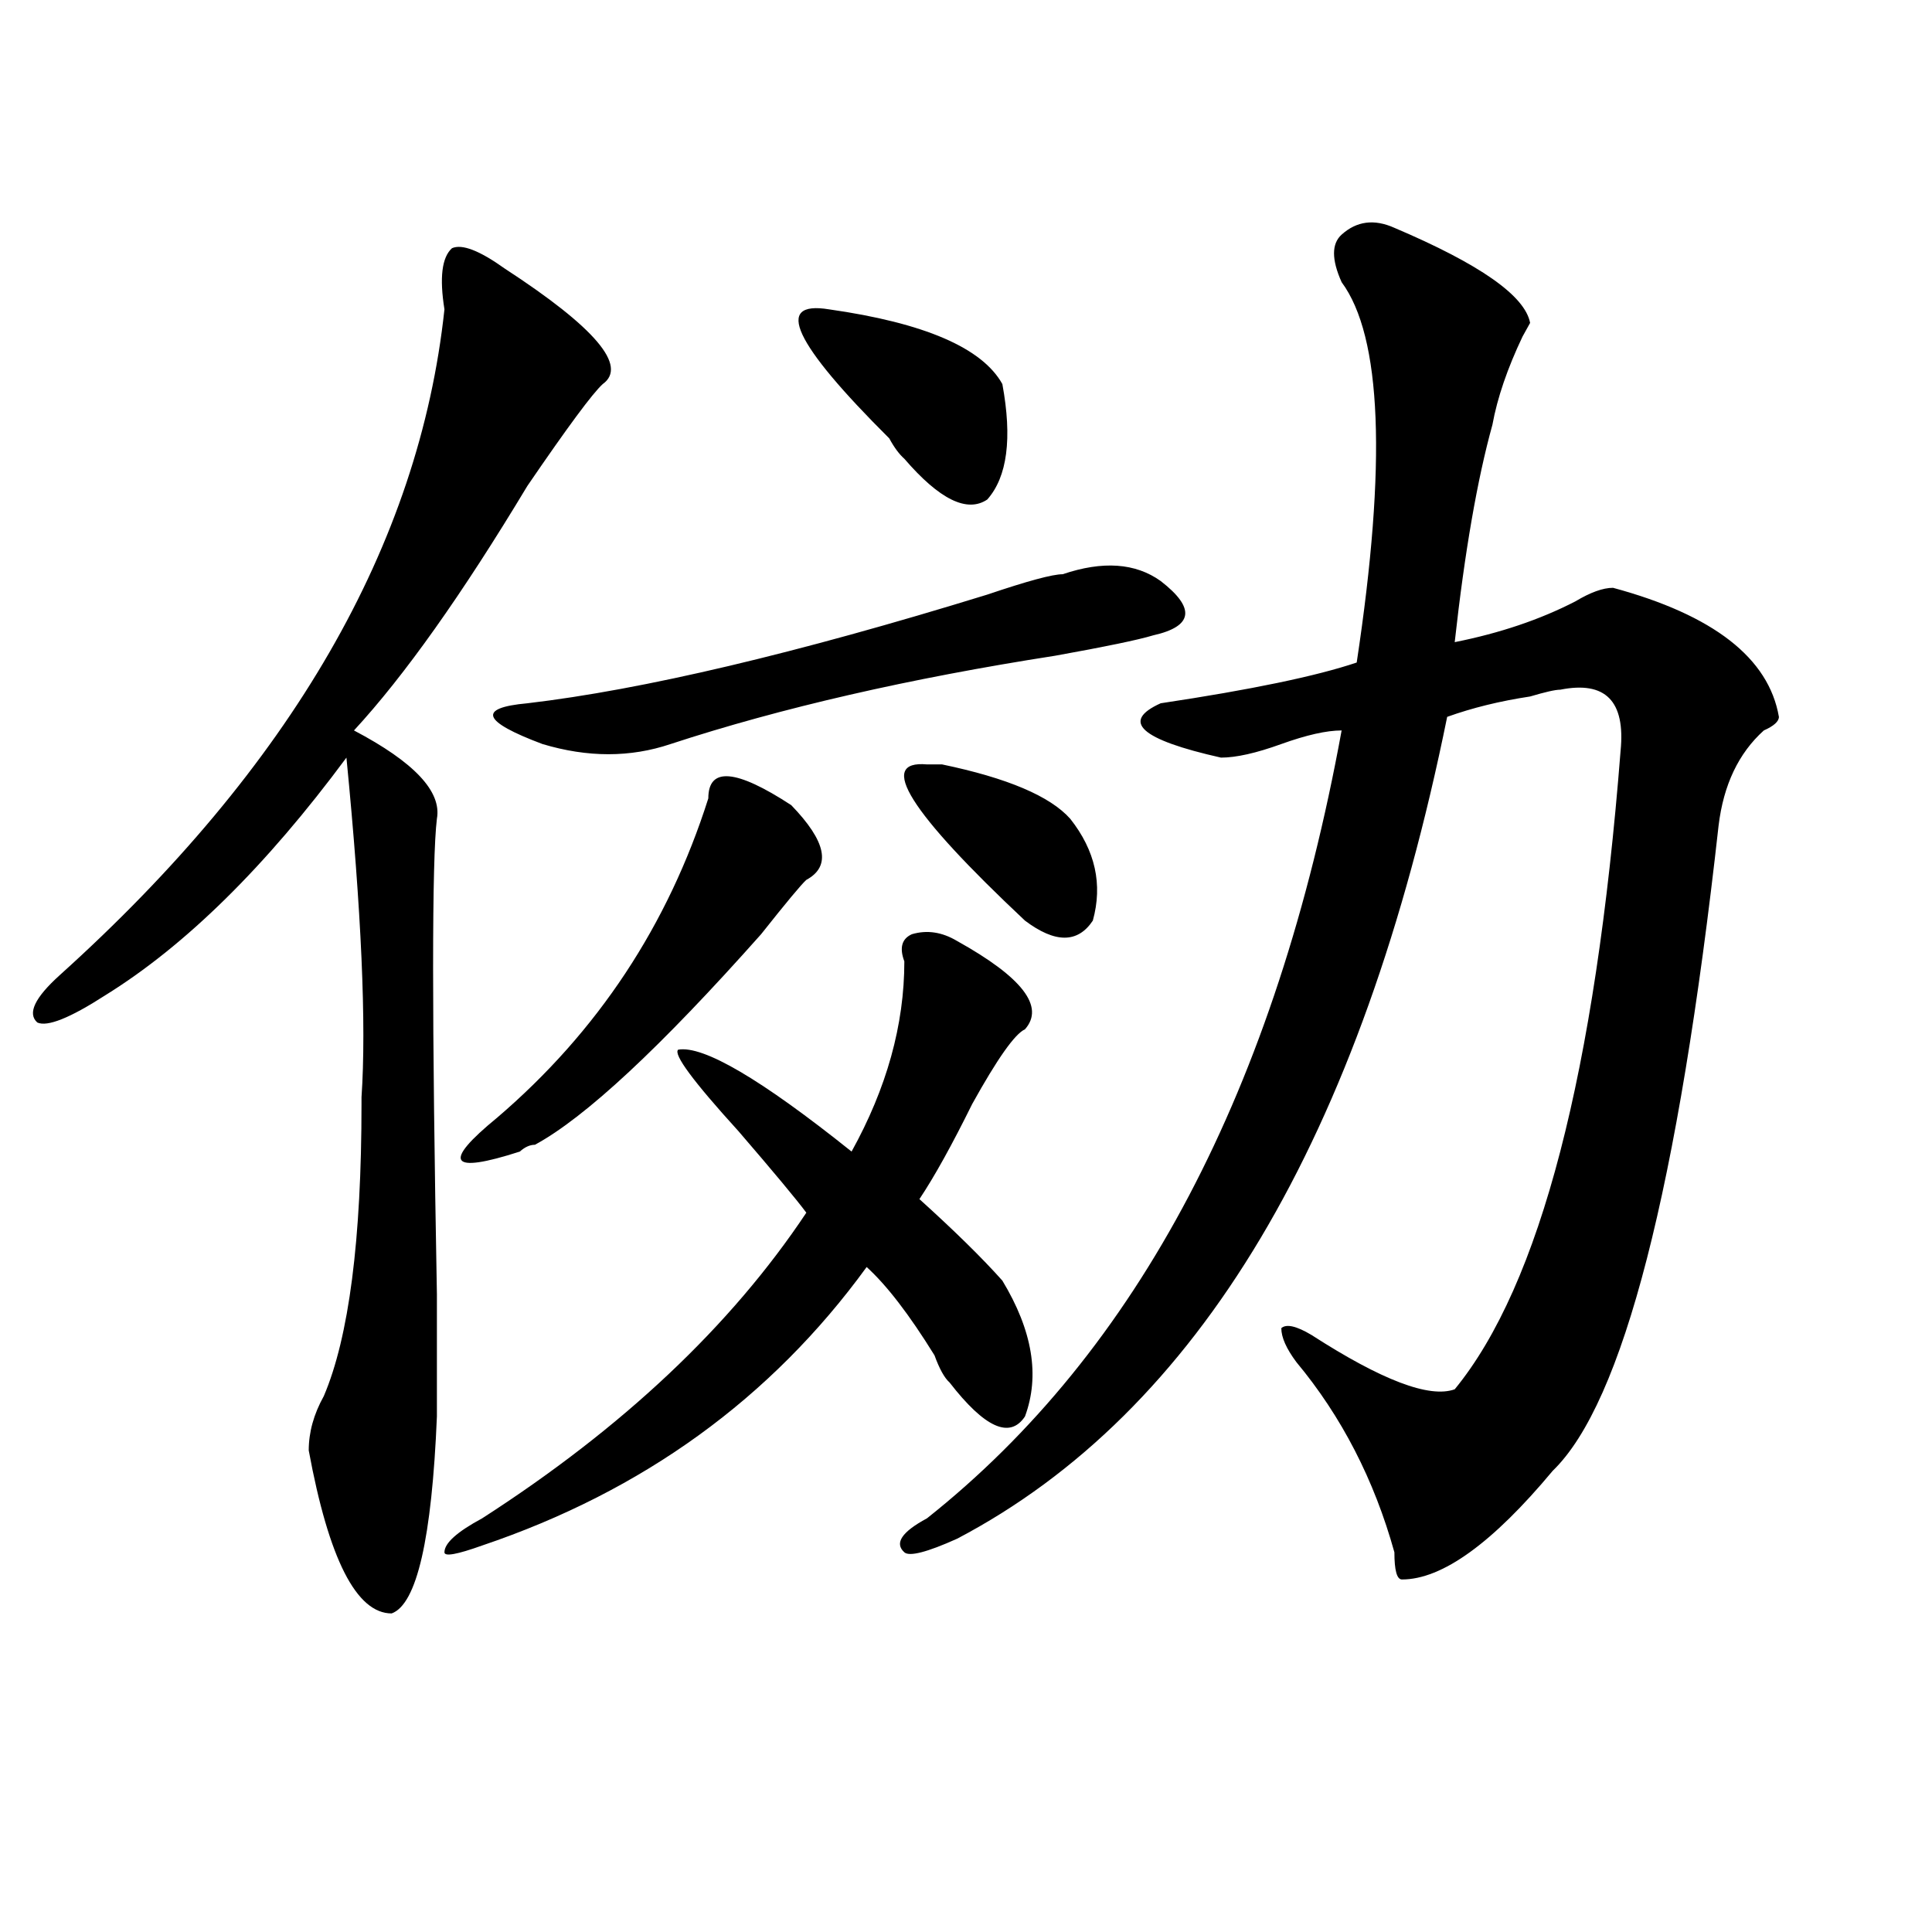 <?xml version="1.0" encoding="utf-8"?>
<!-- Generator: Adobe Illustrator 16.0.0, SVG Export Plug-In . SVG Version: 6.00 Build 0)  -->
<!DOCTYPE svg PUBLIC "-//W3C//DTD SVG 1.1//EN" "http://www.w3.org/Graphics/SVG/1.1/DTD/svg11.dtd">
<svg version="1.1" id="图层_1" xmlns="http://www.w3.org/2000/svg" xmlns:xlink="http://www.w3.org/1999/xlink" x="0px" y="0px"
	 width="1000px" height="1000px" viewBox="0 0 1000 1000" enable-background="new 0 0 1000 1000" xml:space="preserve">
<path d="M261.262,139.016c46.828,30.487,63.718,50.428,50.73,59.766c-5.244,4.725-18.231,22.303-39.023,52.734
	c-33.841,56.25-63.779,98.438-89.754,126.563c31.219,16.425,45.486,31.641,42.926,45.703c-2.622,21.094-2.622,103.162,0,246.094
	c0,35.156,0,56.25,0,63.281c-2.622,63.281-10.427,97.229-23.414,101.953c-18.231,0-32.561-28.125-42.926-84.375
	c0-9.338,2.561-18.731,7.805-28.125c12.987-30.432,19.512-80.859,19.512-151.172v-3.516c2.561-37.463,0-96.075-7.805-175.781
	c-41.646,56.25-83.291,97.284-124.875,123.047c-18.231,11.756-29.938,16.425-35.121,14.063c-5.244-4.669-1.342-12.854,11.707-24.609
	c119.631-107.775,185.971-222.638,199.02-344.531c-2.622-16.369-1.342-26.916,3.902-31.641
	C239.128,126.162,248.213,129.678,261.262,139.016z M468.086,497.609c-2.622-7.031-1.342-11.7,3.902-14.063
	c7.805-2.307,15.609-1.153,23.414,3.516c33.779,18.787,45.486,34.003,35.121,45.703c-5.244,2.362-14.329,15.271-27.316,38.672
	c-10.427,21.094-19.512,37.519-27.316,49.219c18.17,16.425,32.499,30.487,42.926,42.188c15.609,25.818,19.512,49.219,11.707,70.313
	c-7.805,11.756-20.854,5.878-39.023-17.578c-2.622-2.307-5.244-7.031-7.805-14.063c-13.049-21.094-24.756-36.31-35.121-45.703
	c-49.45,68.006-115.79,116.016-199.02,144.141c-13.049,4.669-19.512,5.822-19.512,3.516c0-4.725,6.463-10.547,19.512-17.578
	c72.803-46.856,128.777-99.591,167.801-158.203c-5.244-7.031-16.951-21.094-35.121-42.188
	c-23.414-25.763-33.841-39.825-31.219-42.188c12.987-2.307,42.926,15.271,89.754,52.734
	C458.939,563.253,468.086,530.459,468.086,497.609z M366.625,413.234c0-16.369,14.268-15.216,42.926,3.516
	c18.17,18.787,20.792,31.641,7.805,38.672c-2.622,2.362-10.427,11.756-23.414,28.125c-52.072,58.612-91.096,94.922-117.07,108.984
	c-2.622,0-5.244,1.209-7.805,3.516c-36.463,11.756-40.365,5.878-11.707-17.578C309.37,533.975,345.771,478.878,366.625,413.234z
	 M550.035,297.219c20.792-7.031,37.682-5.822,50.73,3.516c18.17,14.063,16.89,23.456-3.902,28.125
	c-7.805,2.362-24.756,5.878-50.73,10.547c-75.486,11.756-141.826,26.972-199.02,45.703c-20.854,7.031-42.926,7.031-66.34,0
	c-31.219-11.7-33.841-18.731-7.805-21.094c59.815-7.031,139.143-25.763,238.043-56.25
	C531.804,300.734,544.791,297.219,550.035,297.219z M429.063,160.109c49.389,7.031,79.327,19.94,89.754,38.672
	c5.183,28.125,2.561,48.065-7.805,59.766c-10.427,7.031-24.756,0-42.926-21.094c-2.622-2.307-5.244-5.822-7.805-10.547
	C410.831,177.688,400.404,155.44,429.063,160.109z M721.738,117.922c44.206,18.787,67.62,35.156,70.242,49.219l-3.902,7.031
	c-7.805,16.425-13.049,31.641-15.609,45.703c-7.805,28.125-14.329,65.644-19.512,112.5c23.414-4.669,44.206-11.7,62.438-21.094
	c7.805-4.669,14.268-7.031,19.512-7.031c52.011,14.063,80.607,36.365,85.852,66.797c0,2.362-2.622,4.725-7.805,7.031
	c-13.049,11.756-20.854,28.125-23.414,49.219c-20.854,187.537-49.45,298.828-85.852,333.984
	c-31.219,37.463-57.255,56.25-78.047,56.25c-2.622,0-3.902-4.725-3.902-14.063c-10.427-37.463-27.316-70.313-50.73-98.438
	c-5.244-7.031-7.805-12.854-7.805-17.578c2.561-2.307,7.805-1.153,15.609,3.516c36.401,23.456,61.096,32.85,74.145,28.125
	c44.206-53.888,72.803-164.025,85.852-330.469c2.561-25.763-7.805-36.31-31.219-31.641c-2.622,0-7.805,1.209-15.609,3.516
	c-15.609,2.362-29.938,5.878-42.926,10.547C704.787,589.016,620.277,730.85,495.402,796.438
	c-15.609,7.031-24.756,9.338-27.316,7.031c-5.244-4.725-1.342-10.547,11.707-17.578c109.266-86.682,180.788-222.638,214.629-407.813
	c-7.805,0-18.231,2.362-31.219,7.031c-13.049,4.725-23.414,7.031-31.219,7.031c-41.646-9.338-52.072-18.731-31.219-28.125
	c46.828-7.031,80.607-14.063,101.461-21.094c15.609-103.106,12.987-168.75-7.805-196.875c-5.244-11.7-5.244-19.885,0-24.609
	C702.227,114.406,711.312,113.253,721.738,117.922z M479.793,395.656h7.805c33.779,7.031,55.913,16.425,66.34,28.125
	c12.987,16.425,16.89,34.003,11.707,52.734c-7.805,11.756-19.512,11.756-35.121,0C470.646,420.266,453.757,393.35,479.793,395.656z"
	/>
</svg>
